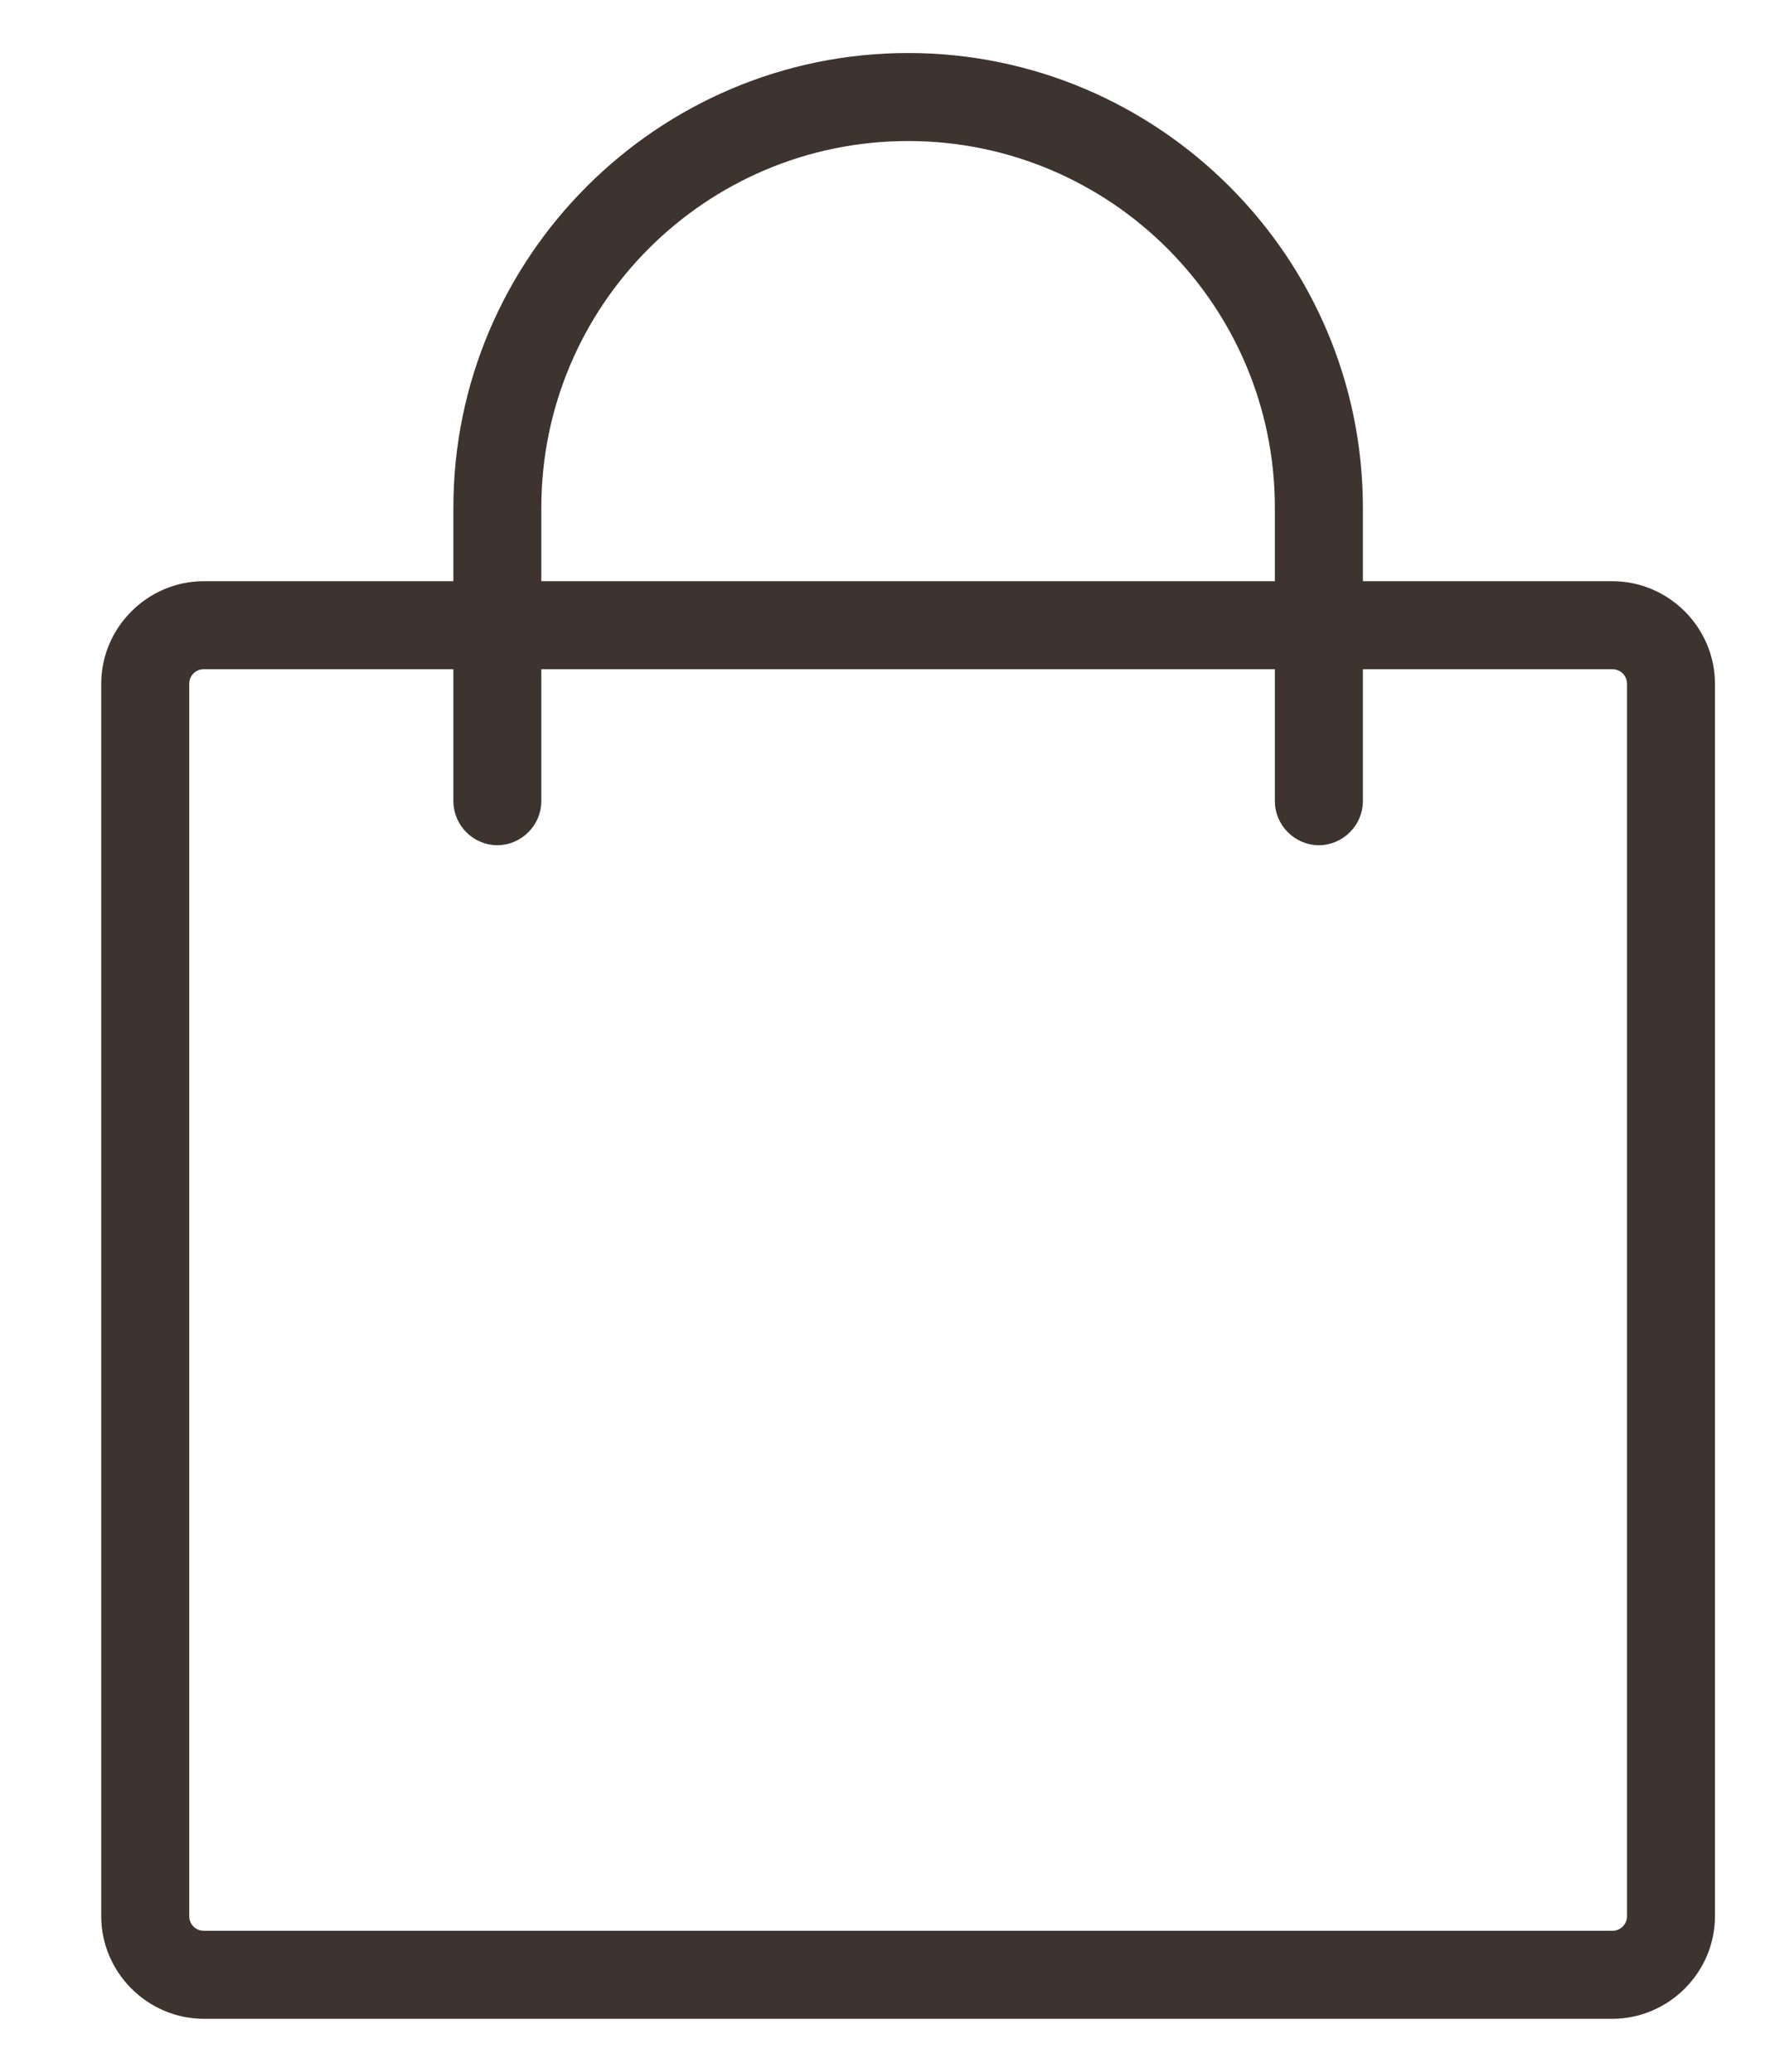 <svg xmlns="http://www.w3.org/2000/svg" fill="none" viewBox="0 0 23 27" height="27" width="23">
<g clip-path="url(#clip0_133_1148)">
<path stroke-width="0.1" stroke="#3D332F" fill="#3D332F" d="M11.834 0.741C15.071 0.741 17.71 3.38 17.71 6.618V7.624H21.01C21.717 7.624 22.298 8.205 22.298 8.912V24.971C22.298 25.677 21.717 26.258 21.01 26.259H2.657C1.95 26.258 1.369 25.677 1.369 24.971V8.912C1.369 8.205 1.95 7.624 2.657 7.624H5.958V6.618C5.958 3.38 8.596 0.741 11.834 0.741ZM2.657 8.671C2.522 8.671 2.416 8.777 2.416 8.912V24.971C2.416 25.105 2.522 25.212 2.657 25.212H21.01C21.145 25.212 21.252 25.105 21.252 24.971V8.912C21.252 8.777 21.145 8.671 21.01 8.671H17.71V10.441C17.71 10.727 17.472 10.965 17.186 10.965C16.9 10.964 16.663 10.727 16.663 10.441V8.671H7.004V10.441C7.004 10.727 6.767 10.964 6.481 10.965C6.195 10.965 5.958 10.727 5.958 10.441V8.671H2.657ZM11.834 1.788C9.168 1.788 7.004 3.952 7.004 6.618V7.624H16.663V6.618C16.663 3.952 14.499 1.788 11.834 1.788Z"></path>
</g>
<defs>
<clipPath id="clip0_133_1148">
<rect transform="translate(0.833 0.5)" fill="white" height="26" width="22"></rect>
</clipPath>
</defs>
</svg>
